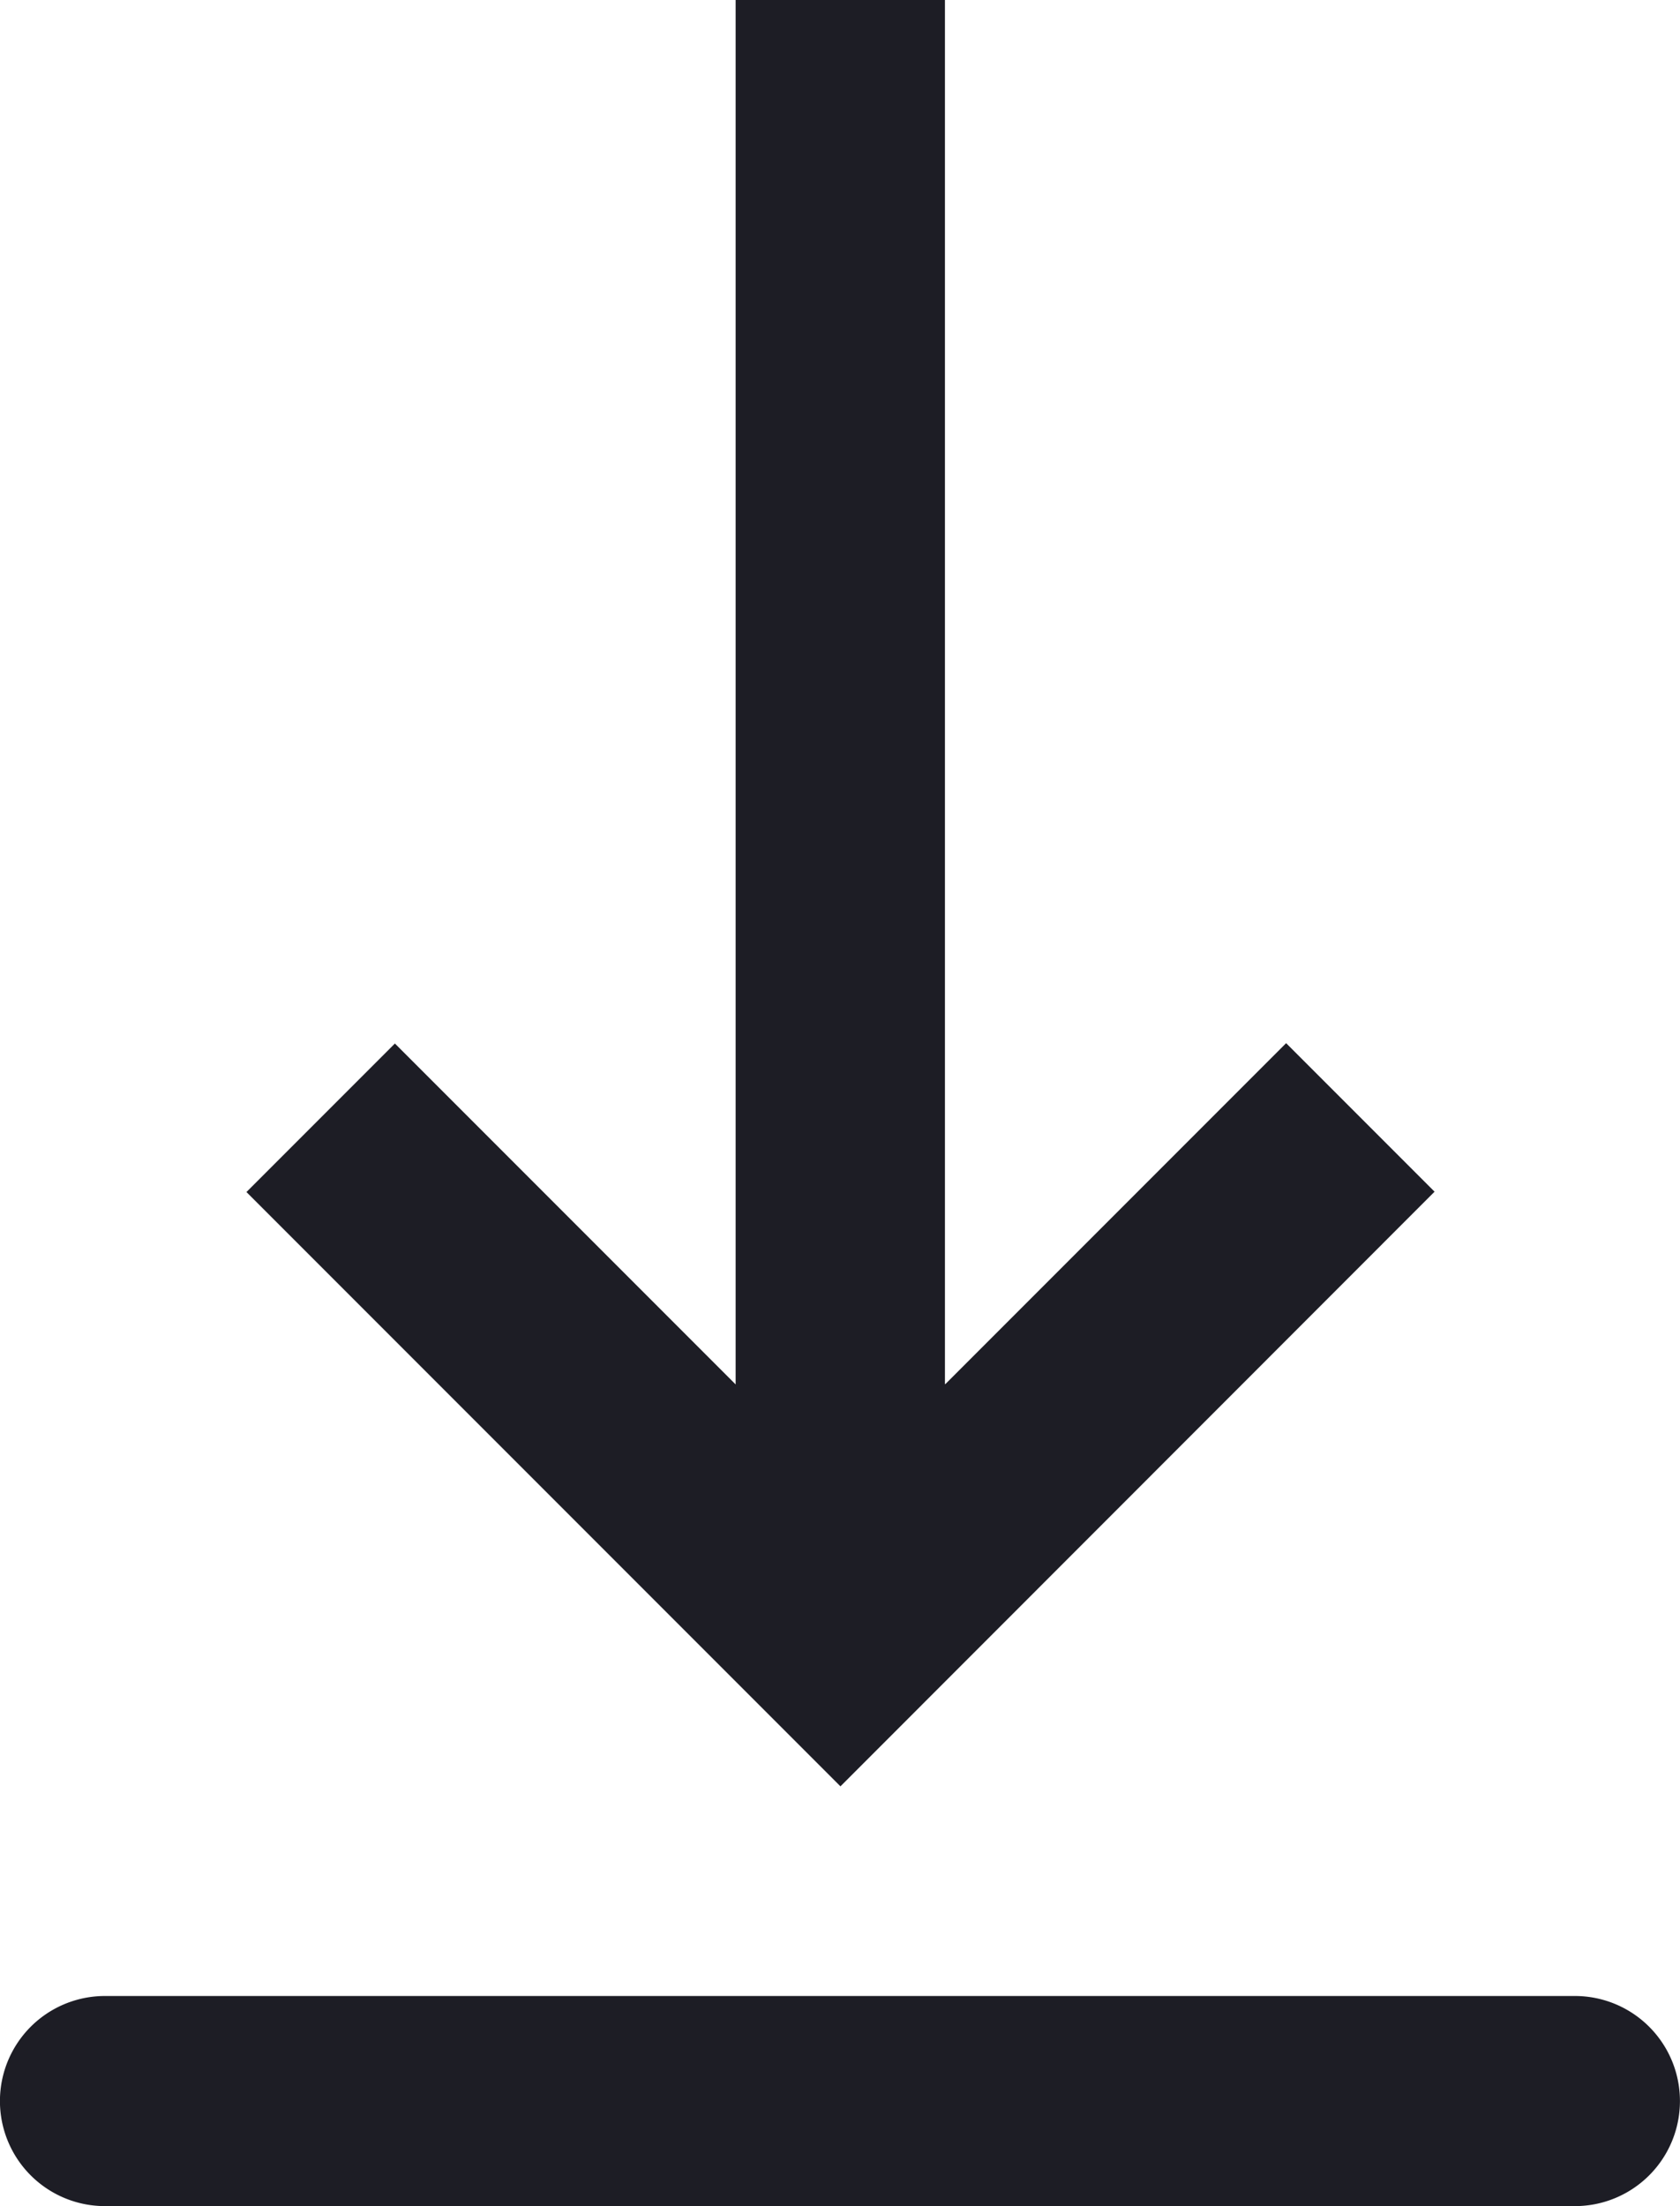 <svg xmlns="http://www.w3.org/2000/svg" width="14.792" height="19.414" viewBox="0 0 14.792 19.414">
  <path id="download" d="M8.924,17.565H21.867a.924.924,0,0,1,0,1.849H8.924a.924.924,0,0,1,0-1.849Zm7.4-5.385,3-3,1.307,1.307L15.4,15.72l-5.23-5.23,1.307-1.307,3,3V0H16.32V12.18Z" transform="translate(-8)" fill="#1d1d25" fill-rule="evenodd"/>
</svg>
